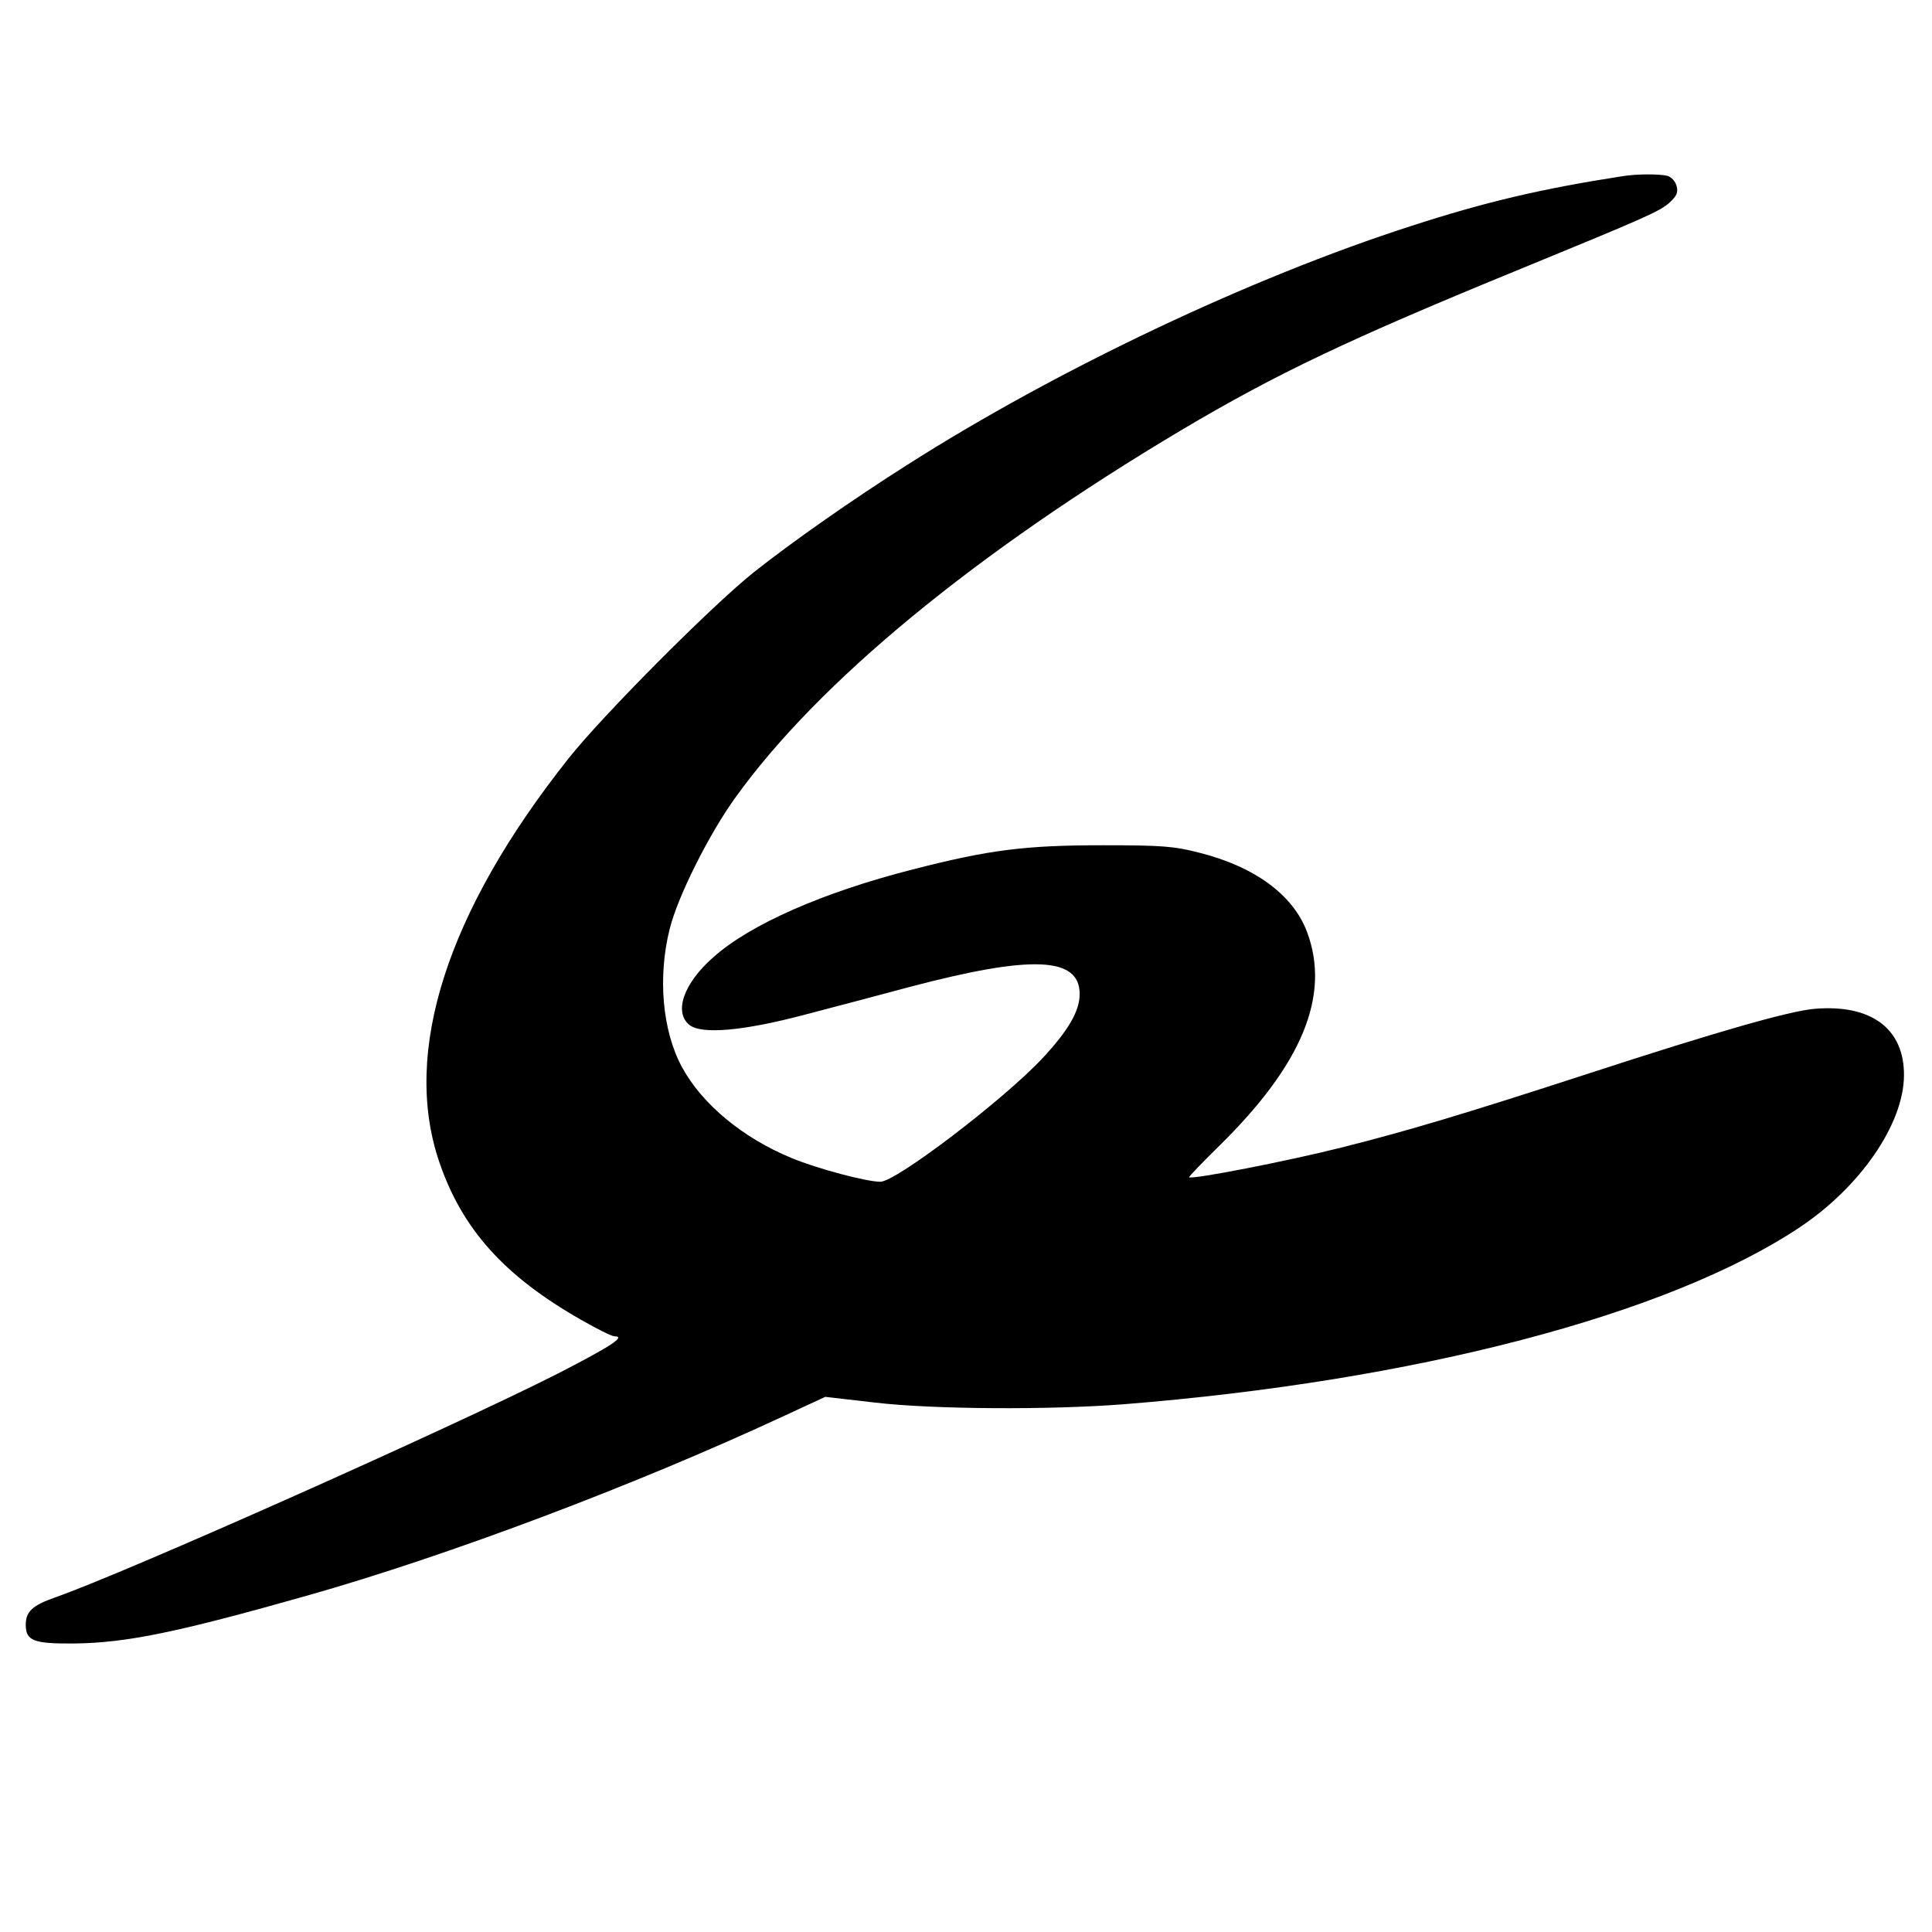 <?xml version="1.0" standalone="no"?>
<!DOCTYPE svg PUBLIC "-//W3C//DTD SVG 20010904//EN"
 "http://www.w3.org/TR/2001/REC-SVG-20010904/DTD/svg10.dtd">
<svg version="1.0" xmlns="http://www.w3.org/2000/svg"
 width="600pt" height="600pt" viewBox="0 0 600 600"
 preserveAspectRatio="xMidYMid meet">
<g transform="translate(0,600) scale(0.1,-0.1)"
fill="#000000" stroke="none">
<path d="M5040 5453 c-252 -39 -427 -80 -658 -155 -497 -160 -1099 -445 -1565
-742 -169 -107 -360 -241 -477 -334 -129 -103 -467 -442 -574 -577 -378 -476
-518 -912 -402 -1253 71 -209 202 -355 441 -491 49 -28 95 -51 103 -51 37 0
-9 -30 -174 -115 -329 -167 -1338 -617 -1563 -696 -71 -25 -91 -44 -91 -85 0
-50 25 -59 150 -58 163 2 319 34 725 149 434 123 1011 340 1474 555 l134 62
156 -18 c181 -21 540 -23 771 -5 903 72 1689 277 2097 548 190 126 325 322
326 473 1 145 -101 222 -278 207 -79 -7 -300 -70 -705 -202 -384 -125 -562
-178 -765 -229 -167 -42 -464 -100 -472 -92 -2 1 40 45 93 97 258 253 347 468
273 665 -43 115 -163 203 -335 246 -78 20 -114 23 -299 23 -241 0 -353 -14
-590 -75 -279 -71 -506 -171 -620 -273 -92 -81 -123 -170 -74 -210 38 -30 167
-19 359 32 85 22 232 61 325 86 379 100 528 94 528 -22 0 -53 -35 -113 -116
-200 -121 -129 -454 -383 -503 -383 -43 0 -194 40 -274 73 -152 62 -280 168
-342 283 -61 112 -76 280 -38 430 25 100 121 292 203 406 258 360 747 762
1387 1143 295 175 520 282 1055 501 385 158 428 177 459 204 23 21 28 32 23
52 -4 15 -16 28 -29 32 -24 6 -96 6 -138 -1z"/>
</g>
</svg>
